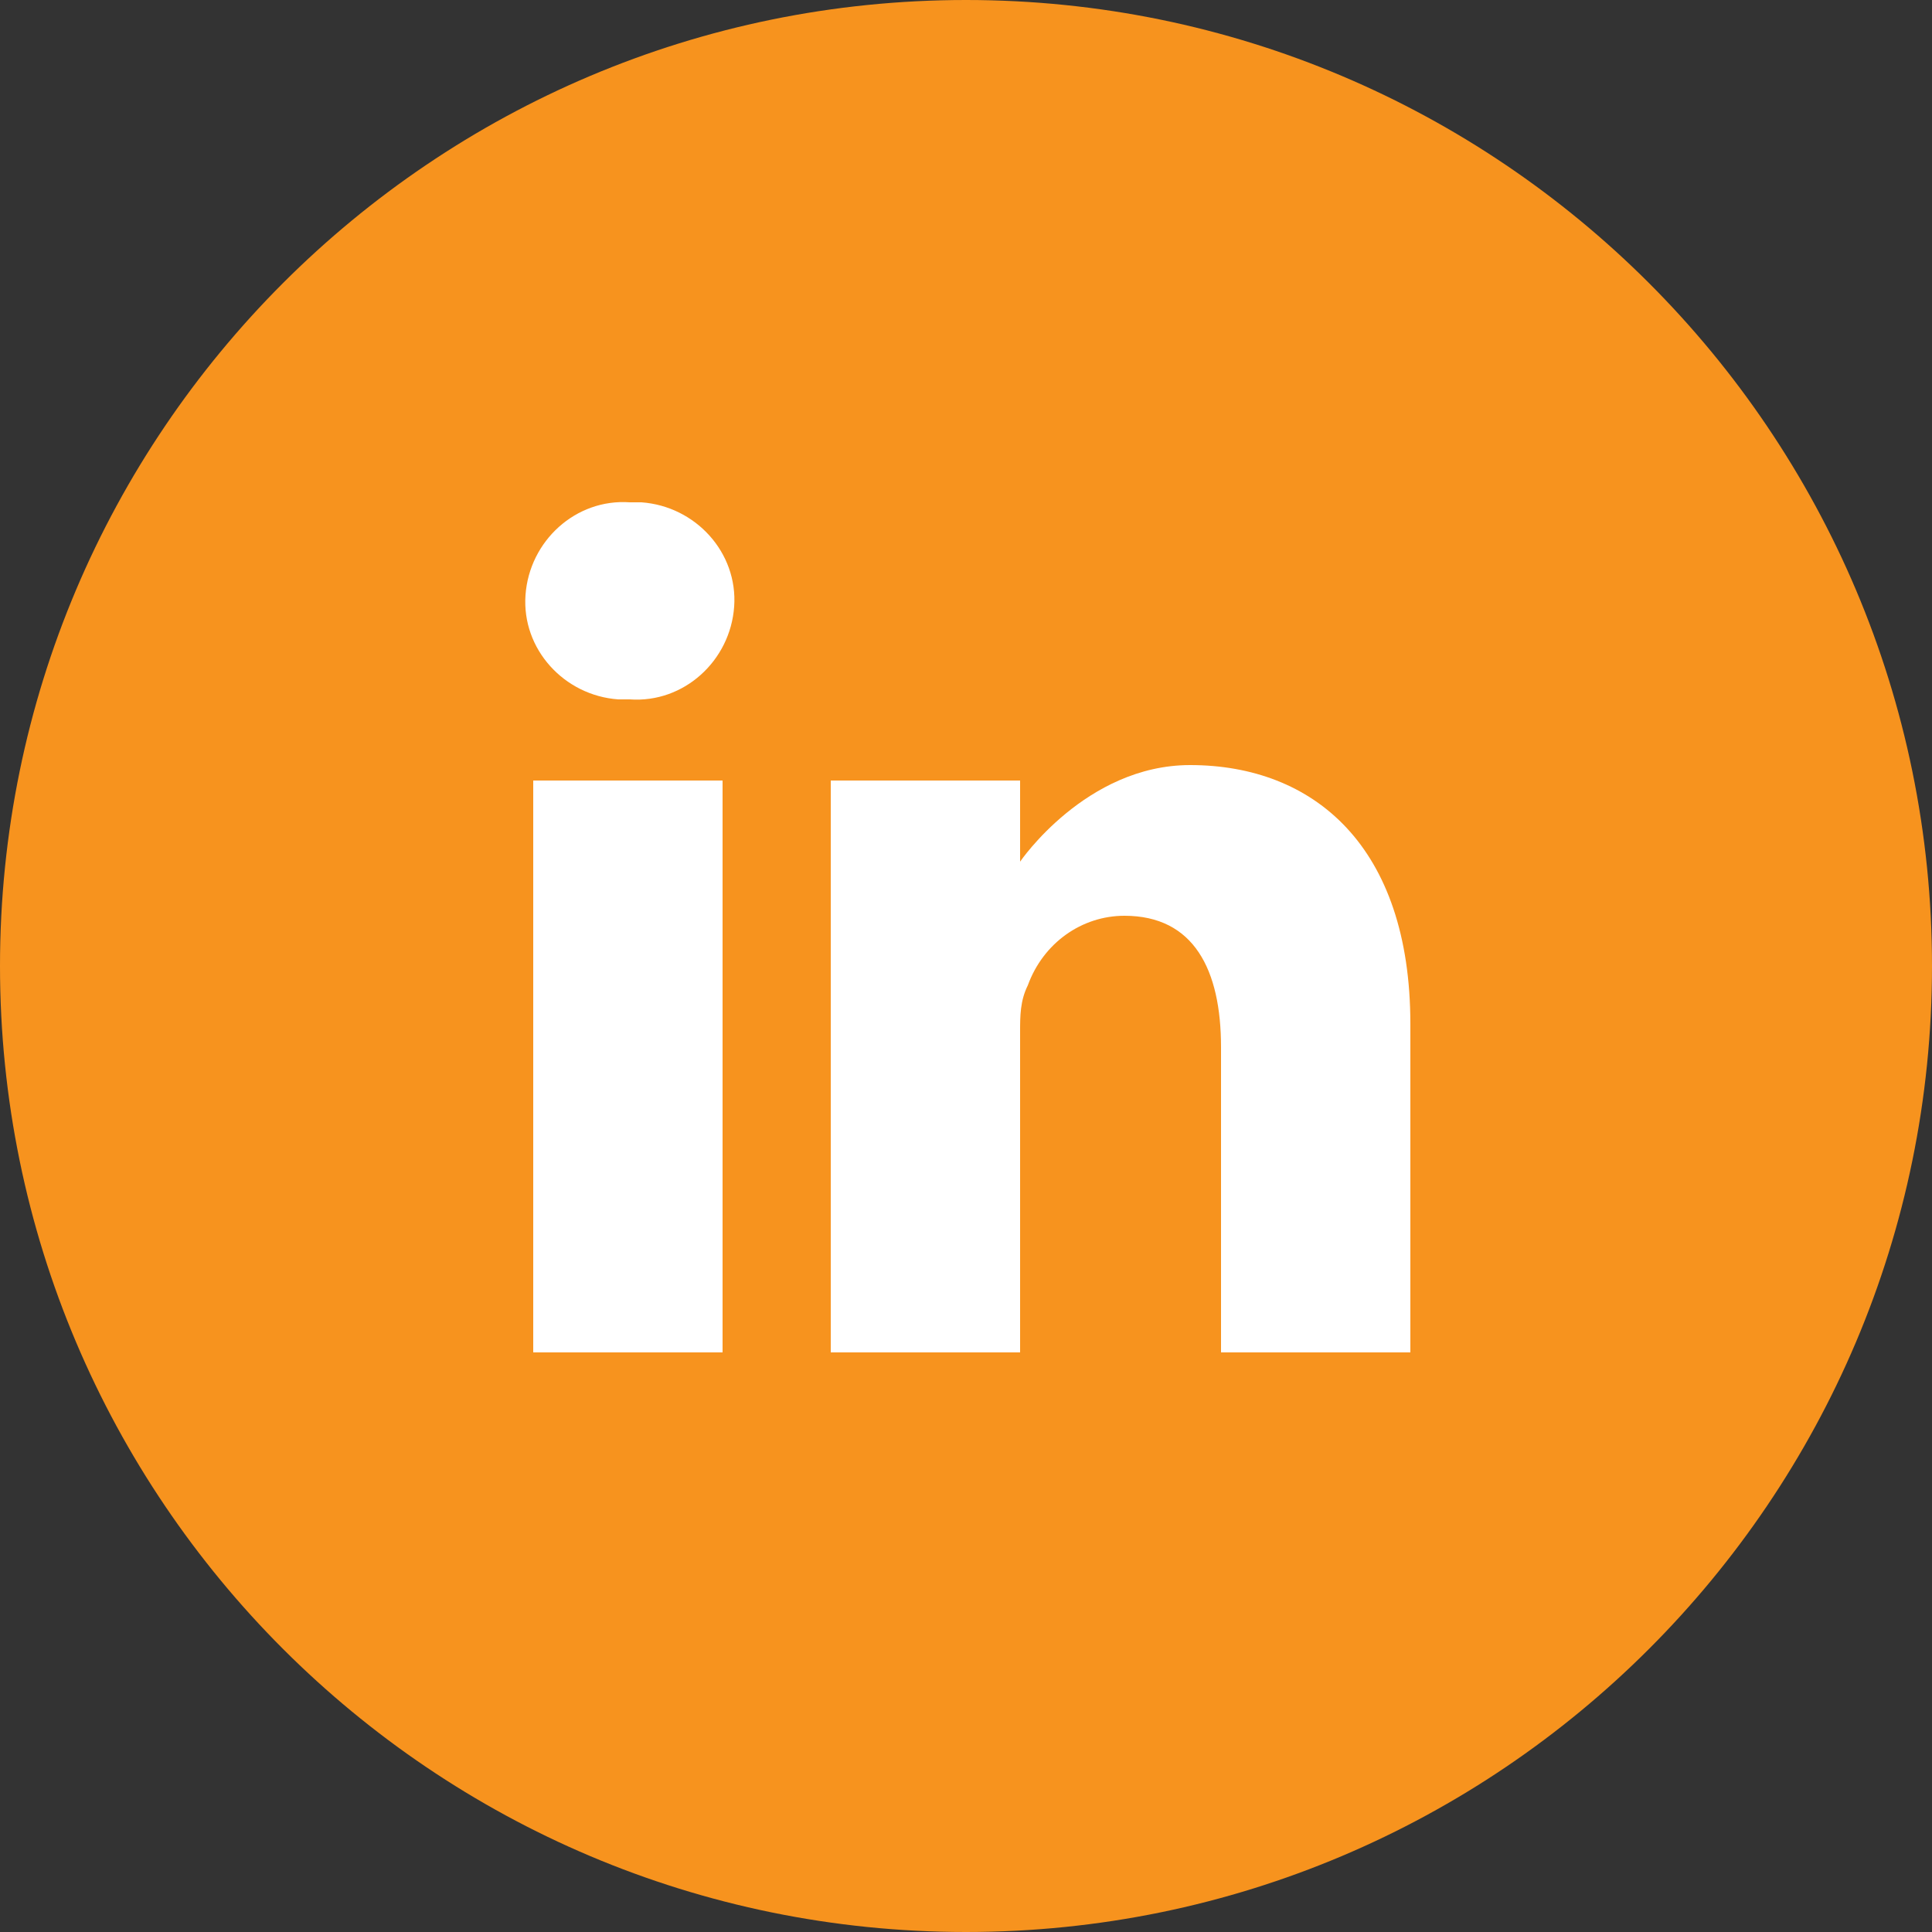 <?xml version="1.0" encoding="UTF-8"?> <!-- Generator: Adobe Illustrator 24.2.0, SVG Export Plug-In . SVG Version: 6.00 Build 0) --> <svg xmlns="http://www.w3.org/2000/svg" xmlns:xlink="http://www.w3.org/1999/xlink" id="Слой_1" x="0px" y="0px" viewBox="0 0 50 50" style="enable-background:new 0 0 50 50;" xml:space="preserve"><rect x="0" y="0" width="50" height="50" fill="#333333" stroke="none"/> <style type="text/css"> .st0{fill:#F7931E;} .st1{fill:#FFFFFF;} </style> <path class="st0" d="M25,0L25,0c13.8,0,25,11.2,25,25v0c0,13.8-11.2,25-25,25h0C11.2,50,0,38.8,0,25v0C0,11.2,11.2,0,25,0z"></path> <g> <path class="st1" d="M16.3,13c-1.4-0.1-2.6,1-2.7,2.4s1,2.6,2.4,2.7c0.1,0,0.2,0,0.3,0l0,0c1.4,0.1,2.6-1,2.7-2.4 c0.1-1.4-1-2.6-2.4-2.7C16.4,13,16.3,13,16.3,13L16.3,13z"></path> <path class="st1" d="M13.8,20.2h4.9V35h-4.9V20.2z"></path> <path class="st1" d="M30.8,19.8c-2.7,0-4.4,2.5-4.4,2.5v-2.1h-4.9V35h4.9v-8.3c0-0.4,0-0.8,0.2-1.2c0.4-1.1,1.4-1.8,2.5-1.8 c1.8,0,2.5,1.4,2.5,3.4V35h4.9v-8.5C36.5,21.9,34,19.8,30.8,19.8z"></path> </g> </svg> 